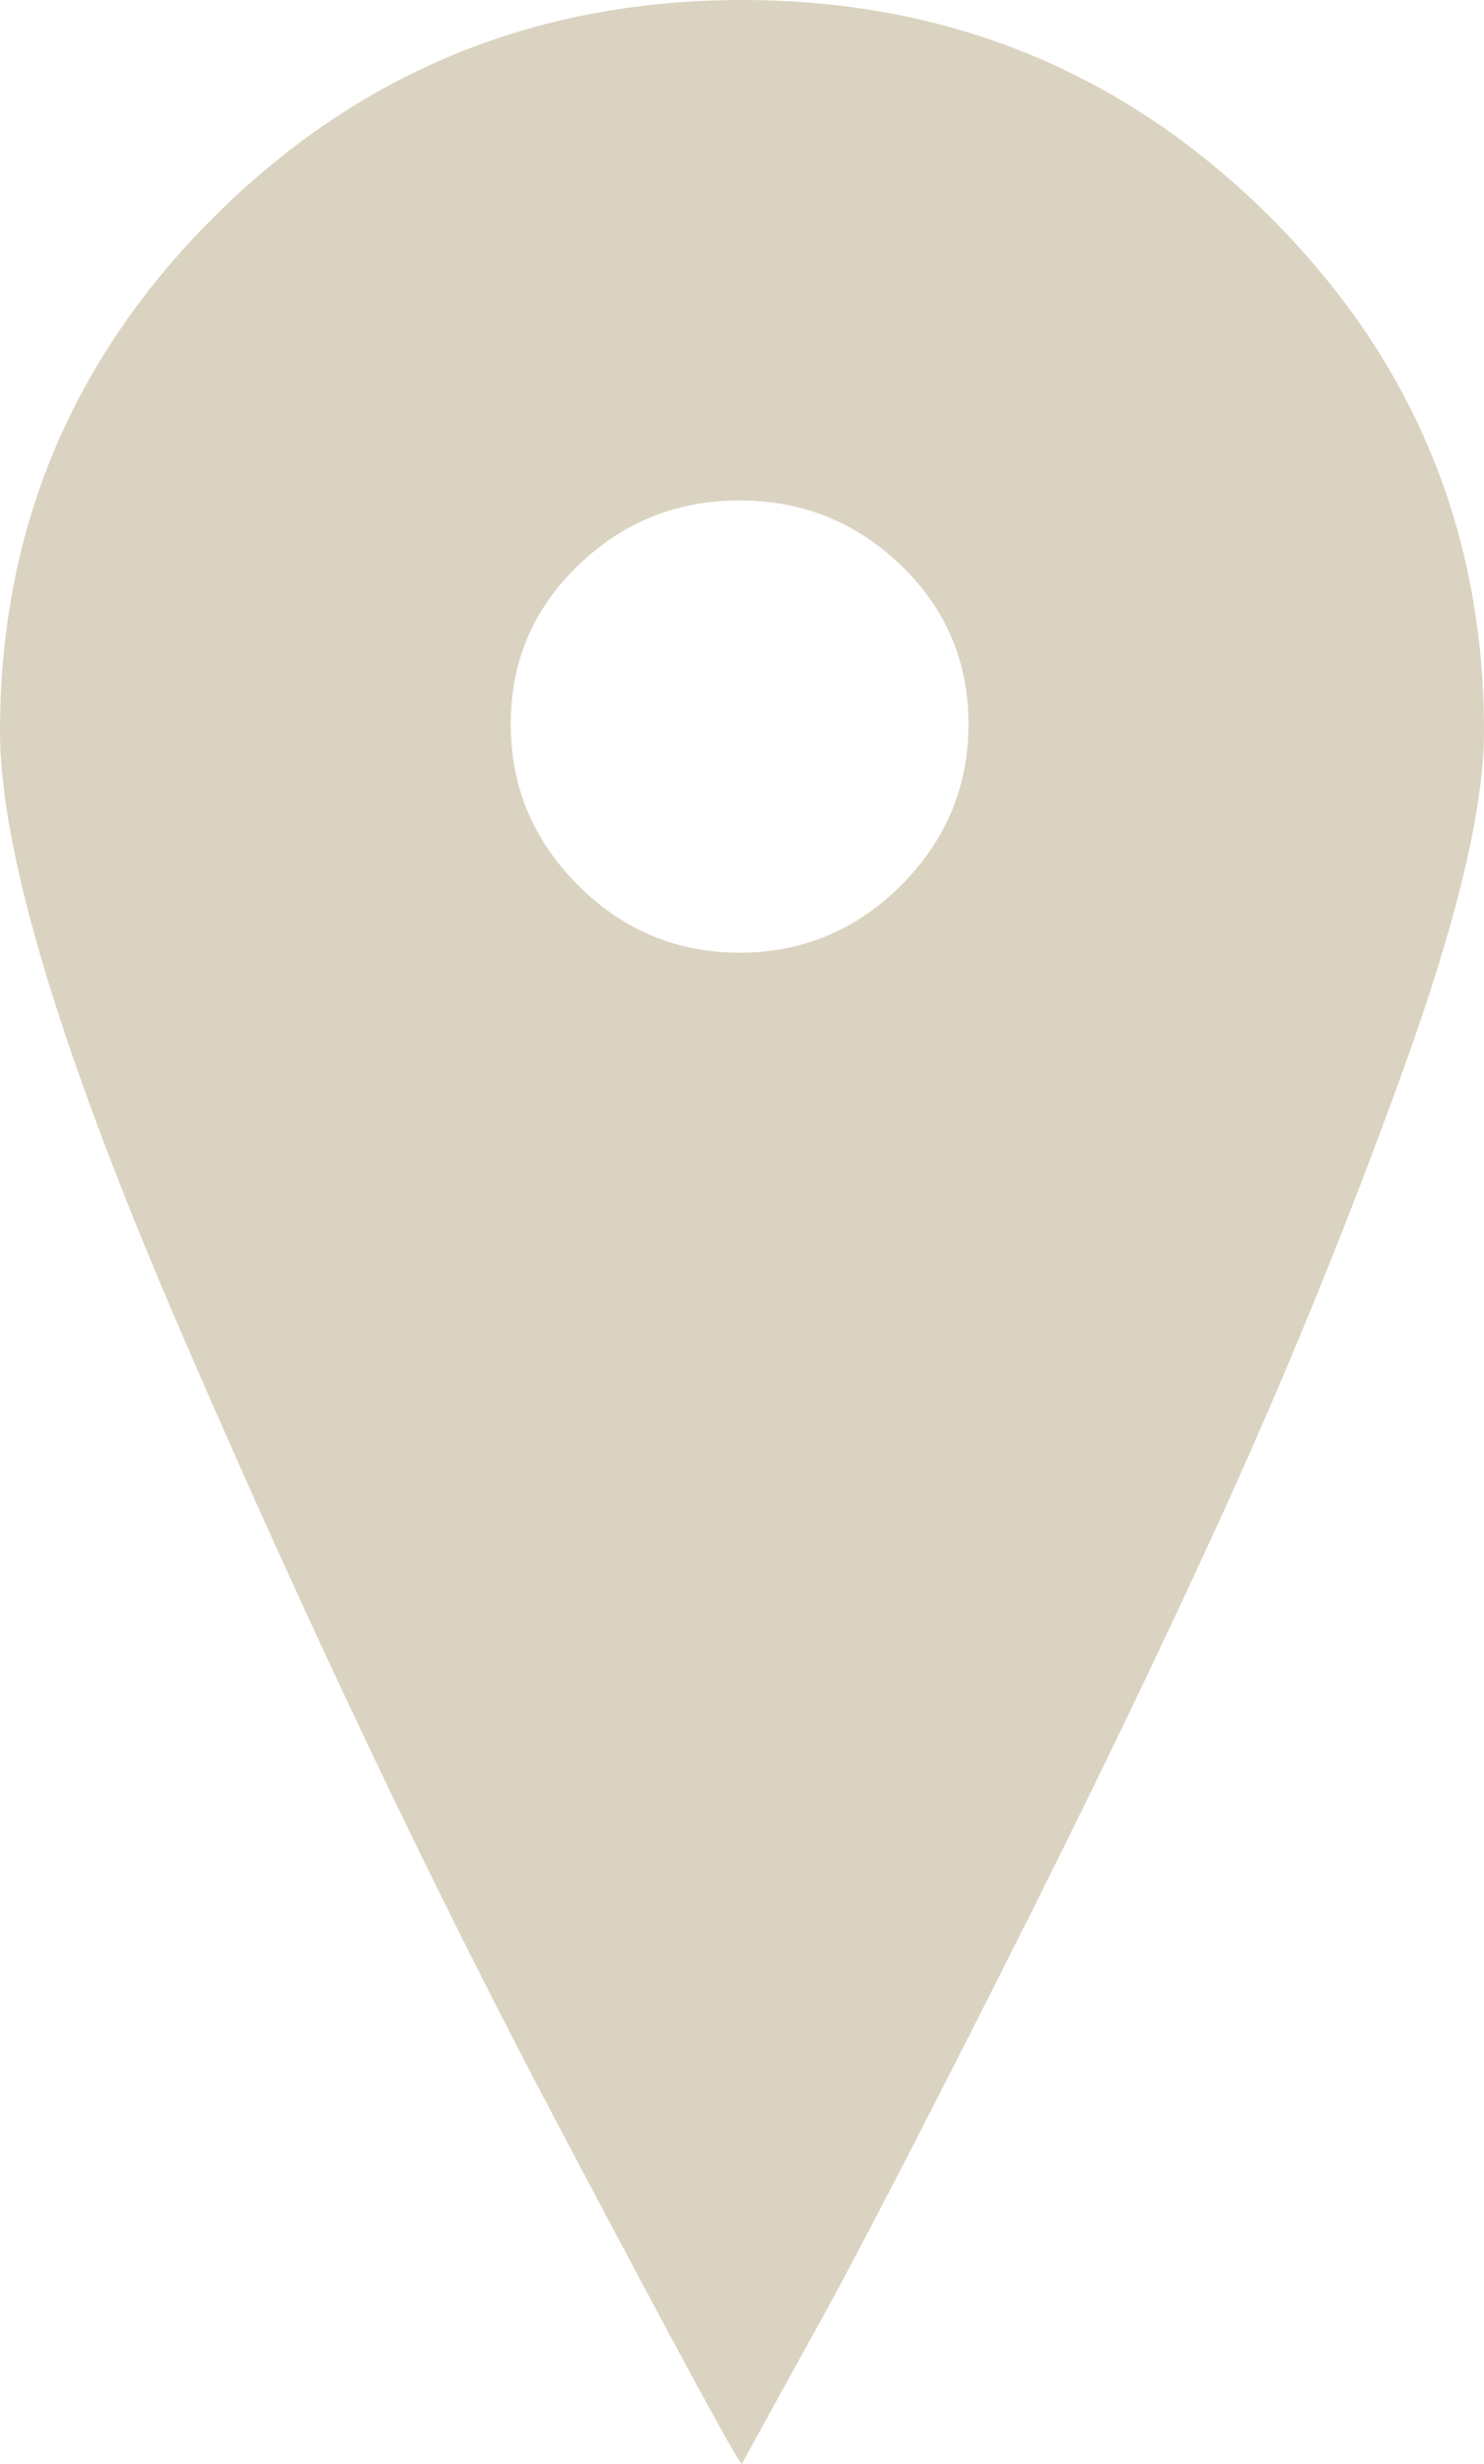 <?xml version="1.0" encoding="UTF-8"?> <svg xmlns="http://www.w3.org/2000/svg" width="44" height="73" viewBox="0 0 44 73" fill="none"><path d="M37.571 6.344C33.286 2.115 28.095 0 22 0C15.905 0 10.714 2.115 6.429 6.344C2.143 10.573 0 15.682 0 21.67C0 25.281 1.833 31.316 5.5 39.775C9.167 48.234 12.833 55.932 16.5 62.87C20.167 69.808 22 73.183 22 72.992C22.571 71.947 23.357 70.521 24.357 68.716C25.357 66.91 27.119 63.512 29.643 58.522C32.167 53.532 34.381 48.947 36.286 44.765C38.191 40.583 39.952 36.258 41.571 31.792C43.19 27.325 44 23.951 44 21.67C44 15.682 41.857 10.573 37.571 6.344ZM26.714 26.232C25.381 27.562 23.786 28.227 21.929 28.227C20.071 28.227 18.476 27.562 17.143 26.232C15.81 24.901 15.143 23.309 15.143 21.456C15.143 19.602 15.81 18.034 17.143 16.751C18.476 15.468 20.071 14.827 21.929 14.827C23.786 14.827 25.381 15.468 26.714 16.751C28.048 18.034 28.714 19.602 28.714 21.456C28.714 23.309 28.048 24.901 26.714 26.232Z" fill="#DBD3C1"></path></svg> 